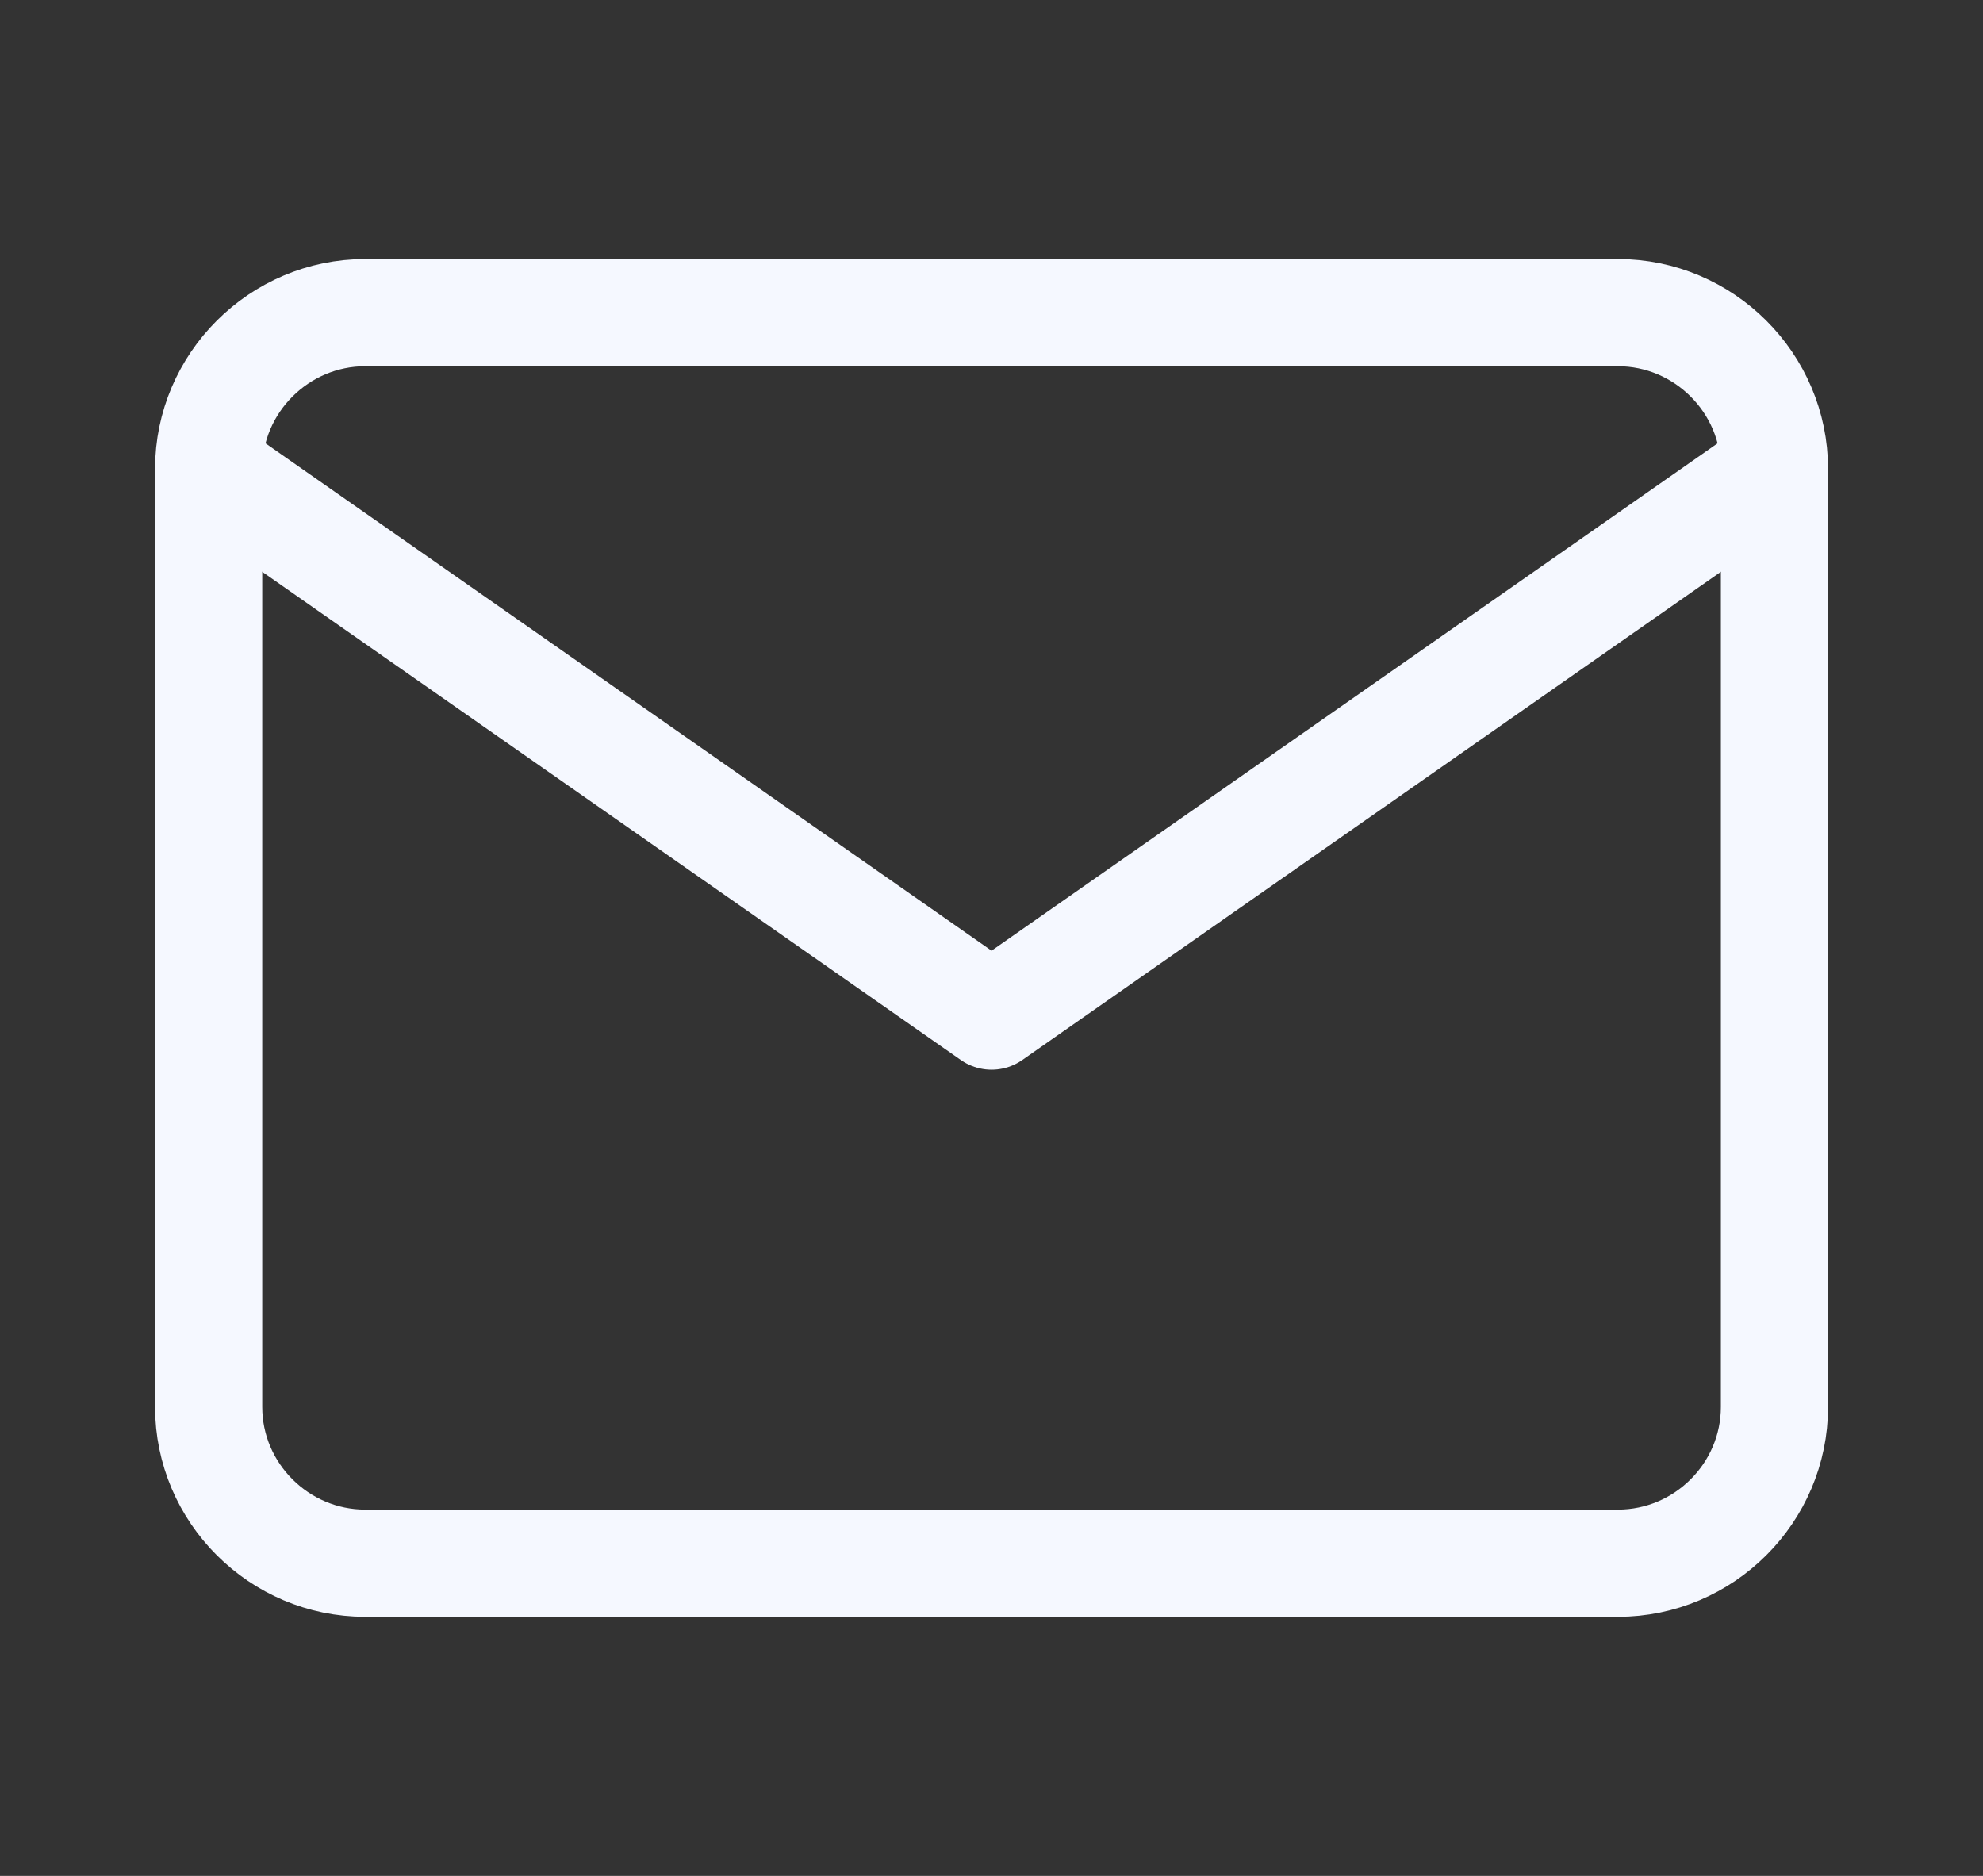<?xml version="1.0" encoding="UTF-8"?> <svg xmlns="http://www.w3.org/2000/svg" width="37" height="35" viewBox="0 0 37 35" fill="none"><rect x="0" y="0" width="37" height="35" fill="#333333" stroke="none"/> <path d="M6.815 5.833H30.187C31.794 5.833 33.109 7.146 33.109 8.75V26.25C33.109 27.854 31.794 29.166 30.187 29.166H6.815C5.208 29.166 3.893 27.854 3.893 26.25V8.75C3.893 7.146 5.208 5.833 6.815 5.833Z" stroke="#F5F8FF" stroke-width="2" stroke-linecap="round" stroke-linejoin="round"></path> <path d="M33.109 8.75L18.501 18.958L3.893 8.75" stroke="#F5F8FF" stroke-width="2" stroke-linecap="round" stroke-linejoin="round"></path> </svg> 